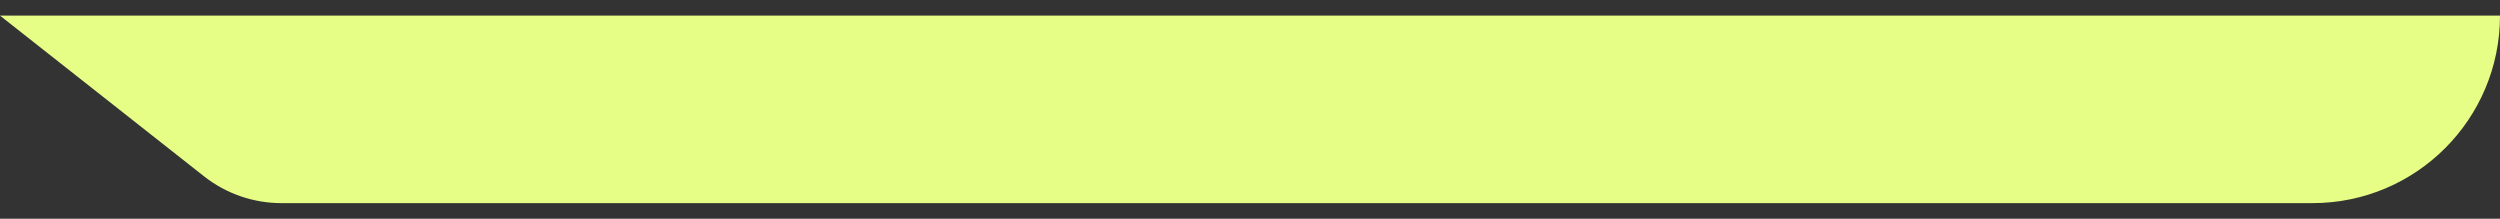 <svg width="80" height="7" viewBox="0 0 80 7" fill="none" xmlns="http://www.w3.org/2000/svg">
<rect x="0" y="0" width="80" height="7" fill="#333333" stroke="none"/>
<path d="M9.005 6.5C8.107 6.5 7.236 6.198 6.53 5.643L5.24536e-07 0.5L80 0.5V0.5C80 3.814 77.314 6.5 74 6.5L9.005 6.5Z" fill="#E6FE85"/>
</svg>
